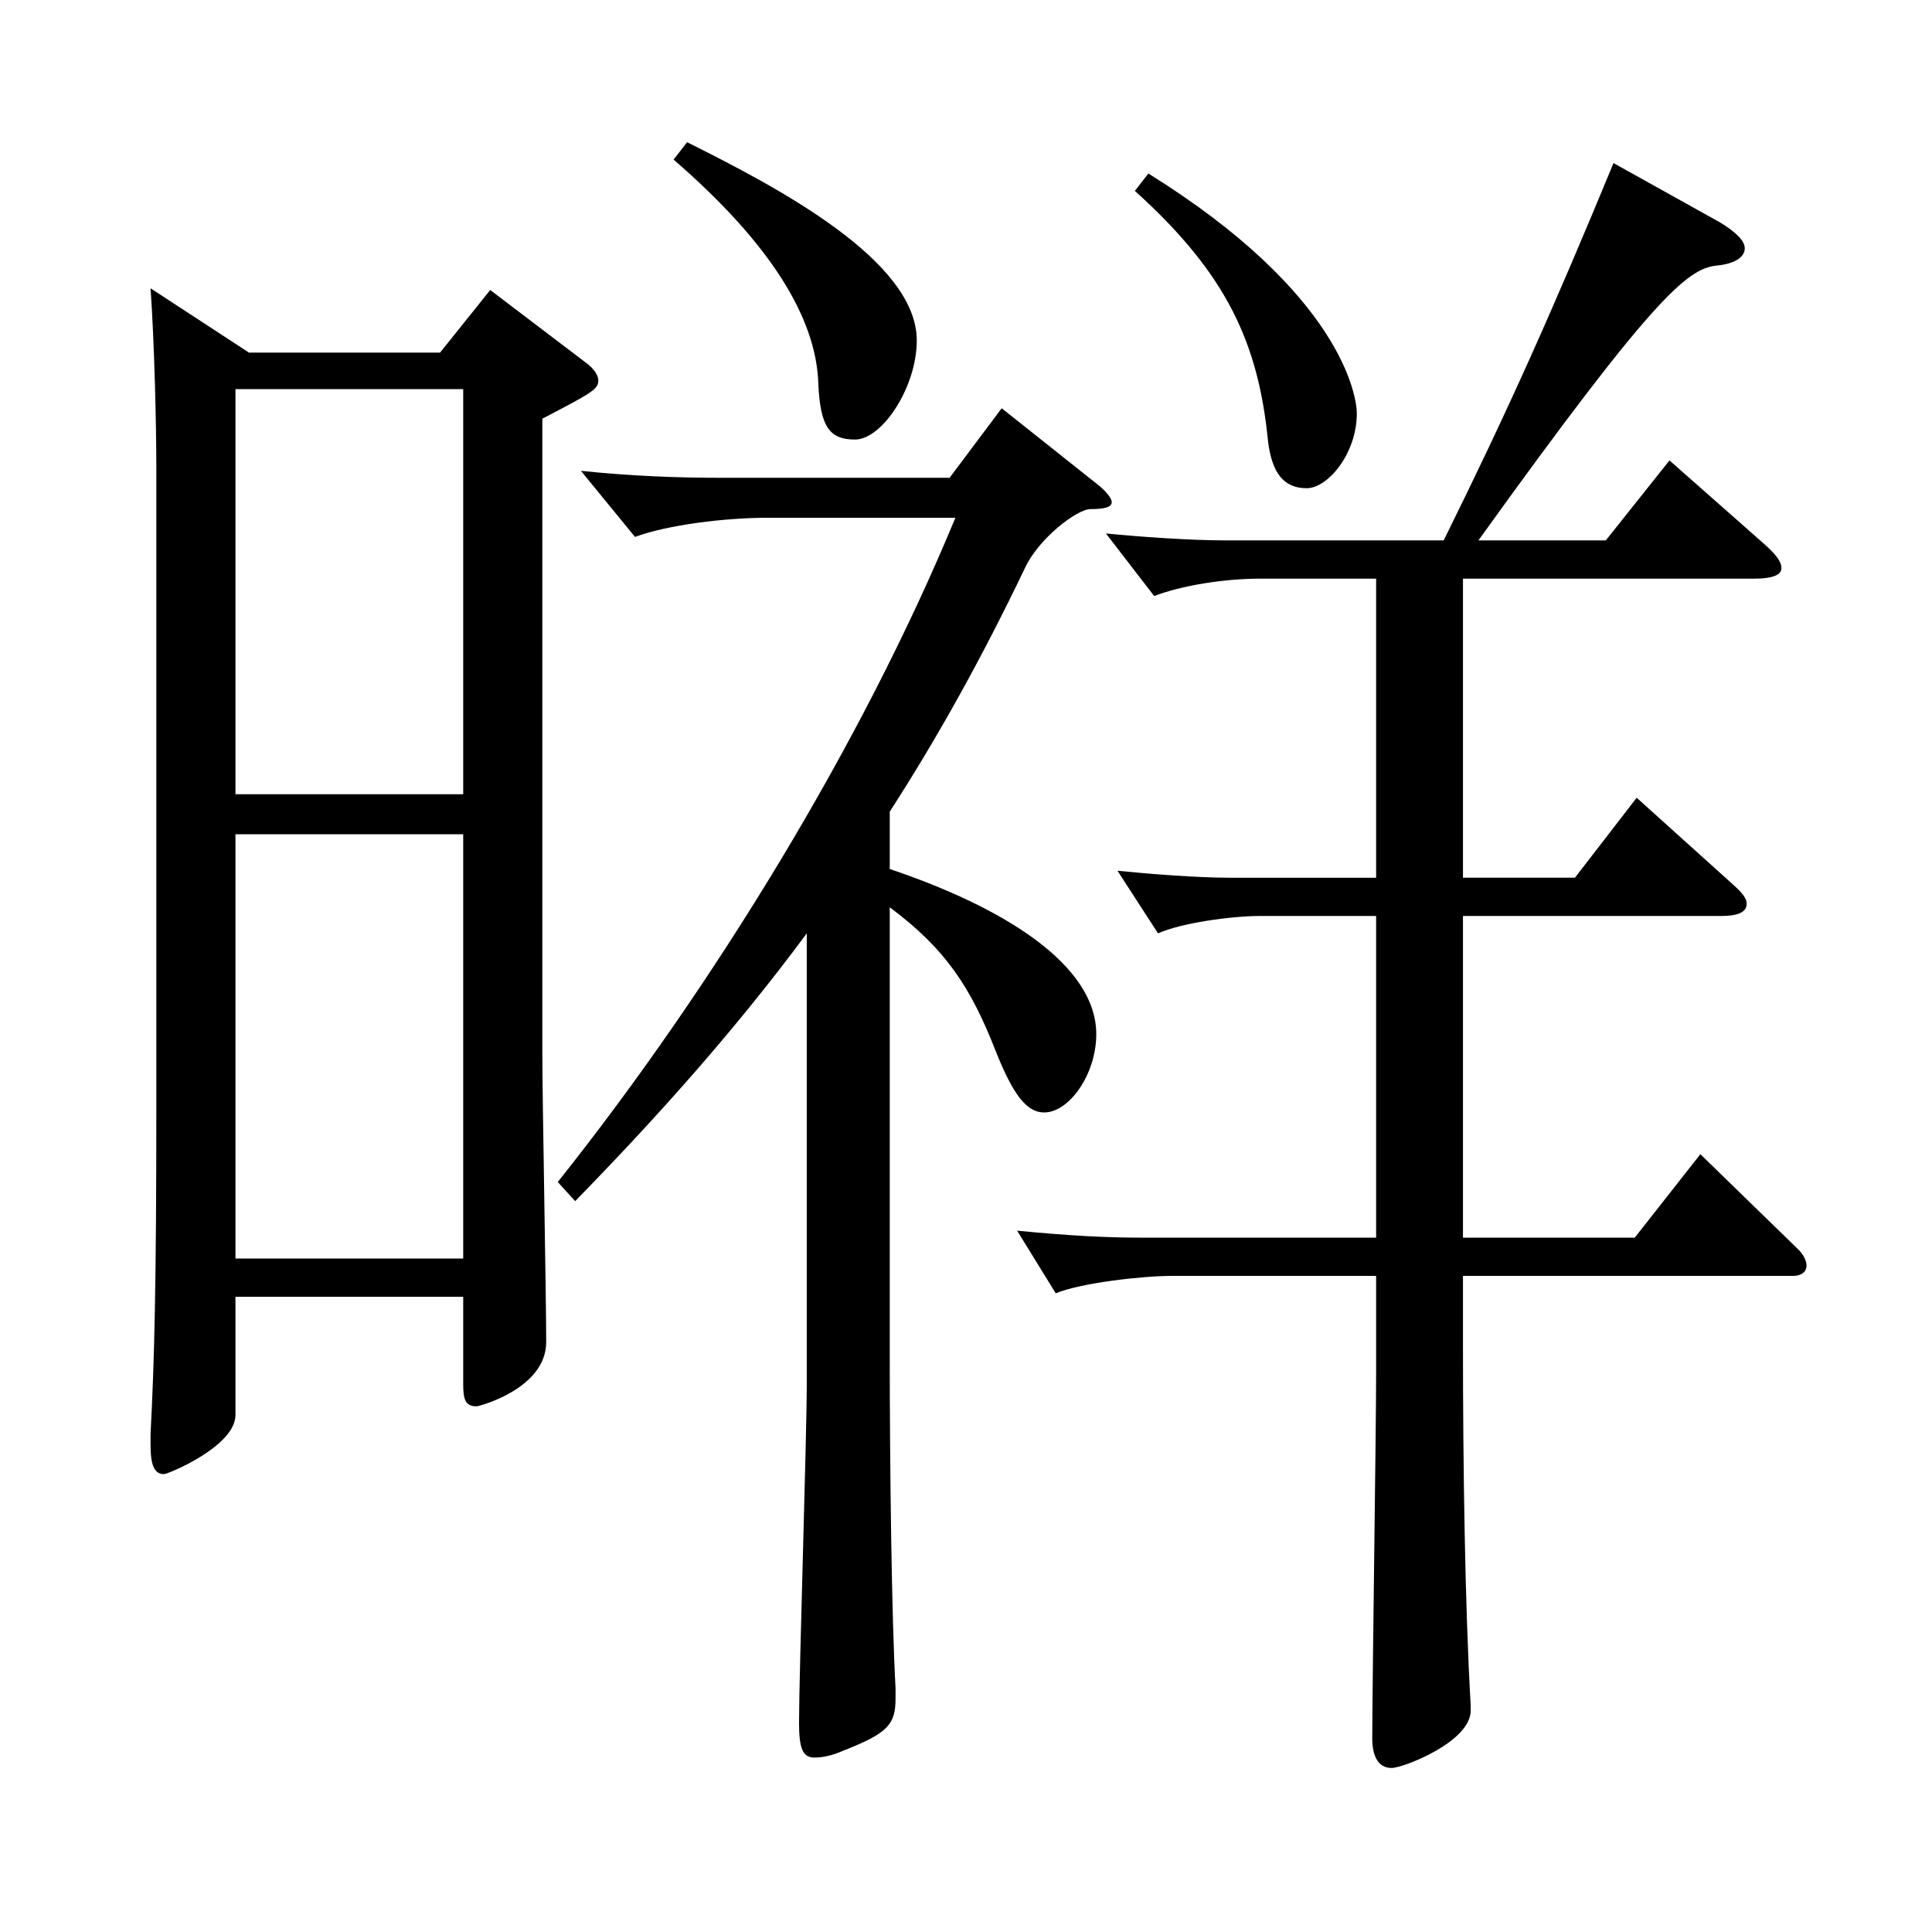<?xml version="1.0" encoding="utf-8"?>
<!-- Generator: Adobe Illustrator 16.0.0, SVG Export Plug-In . SVG Version: 6.00 Build 0)  -->
<!DOCTYPE svg PUBLIC "-//W3C//DTD SVG 1.1//EN" "http://www.w3.org/Graphics/SVG/1.1/DTD/svg11.dtd">
<svg version="1.1" id="图层_1" xmlns="http://www.w3.org/2000/svg" xmlns:xlink="http://www.w3.org/1999/xlink" x="0px" y="0px"
	 width="1000px" height="1000px" viewBox="0 0 1000 1000" enable-background="new 0 0 1000 1000" xml:space="preserve">
<path d="M128.867,182.509h98.9l25.974-32.4l50.949,38.7c2.997,2.7,4.994,5.4,4.994,8.1c0,4.5-2.996,6.3-28.971,19.8v329.398
	c0,21.6,1.998,125.099,1.998,148.499c0,24.3-34.965,33.3-35.964,33.3c-5.993,0-6.992-3.601-6.992-11.7v-45H121.874v61.2
	c0,16.199-34.965,30.6-36.963,30.6c-4.994,0-6.992-4.5-6.992-15.3v-5.4c1.998-37.8,2.997-78.3,2.997-168.299V241.908
	c0-21.6-0.999-64.8-2.997-92.699L128.867,182.509z M121.874,411.107h117.882V201.408H121.874V411.107z M239.756,431.807H121.874
	v219.599h117.882V431.807z M417.576,483.106c-35.964,48.6-75.924,93.6-119.879,138.6l-8.991-9.9
	c80.919-101.699,157.841-227.698,205.793-343.798h-97.901c-20.979,0-50.949,3.601-67.932,9.9l-27.972-34.2
	c25.974,2.7,49.949,3.601,72.926,3.601h117.882l26.973-36l50.948,40.5c3.996,3.6,5.994,6.3,5.994,8.1c0,2.7-3.996,3.6-10.989,3.6
	c-6.992,0-26.973,15.3-33.965,30.6c-21.979,45.9-44.955,87.3-69.93,126v29.699c58.94,19.8,106.892,49.5,106.892,85.5
	c0,20.699-13.985,40.499-26.973,40.499c-8.991,0-15.983-9-24.975-31.5c-12.987-33.299-25.974-53.1-54.944-74.699v230.398
	c0,61.2,0.999,137.699,2.997,173.699v5.399c0,13.5-3.996,18-26.974,27c-5.993,2.7-10.988,3.601-14.984,3.601
	c-5.994,0-7.992-4.5-7.992-18c0-25.2,3.996-147.6,3.996-175.499V483.106z M355.639,73.609c46.953,23.399,118.88,61.199,118.88,102.6
	c0,24.3-17.981,51.3-31.968,51.3c-12.986,0-17.981-6.301-18.98-28.8c-0.999-34.2-24.975-72.9-74.925-116.1L355.639,73.609z
	 M747.244,279.708c32.967-66.6,55.943-117.899,87.911-195.299l54.944,30.6c8.991,5.4,12.987,9.9,12.987,13.5
	c0,4.5-4.995,8.1-14.985,9c-14.984,1.8-32.967,17.1-122.876,142.199h65.934l32.967-41.399l48.951,43.199c5.993,5.4,8.99,9,8.99,12.6
	c0,3.601-4.995,5.4-13.985,5.4H757.233v154.799h57.942l31.968-41.399l49.949,44.999c4.995,4.5,6.993,7.2,6.993,9.9
	c0,4.5-4.995,6.3-12.987,6.3H757.233v166.499h88.911l33.966-43.199l49.949,48.6c3.996,3.6,4.995,7.199,4.995,9
	c0,3.6-2.997,5.399-6.993,5.399H757.233v36.899c0,59.4,0.999,134.1,3.996,185.399v2.7c0,16.199-34.965,29.699-40.958,29.699
	c-6.993,0-9.99-6.3-9.99-15.3c0-27,1.998-159.299,1.998-188.999v-50.399H606.386c-14.984,0-46.952,3.6-59.939,9l-19.979-32.399
	c27.972,2.699,46.952,3.6,63.936,3.6h121.877V474.106H652.34c-14.985,0-40.959,3.601-52.947,9l-20.979-32.399
	c17.981,1.8,41.958,3.6,57.941,3.6h75.924V299.508H652.34c-18.981,0-40.959,3.6-54.945,9l-24.975-32.399
	c17.982,1.8,43.956,3.6,61.938,3.6H747.244z M594.398,89.81c99.898,62.1,107.891,115.199,107.891,124.199
	c0,20.699-14.984,38.699-25.974,38.699c-11.988,0-17.981-8.1-19.979-24.3c-4.995-50.399-20.979-86.399-68.931-129.599L594.398,89.81
	z"/>
</svg>
